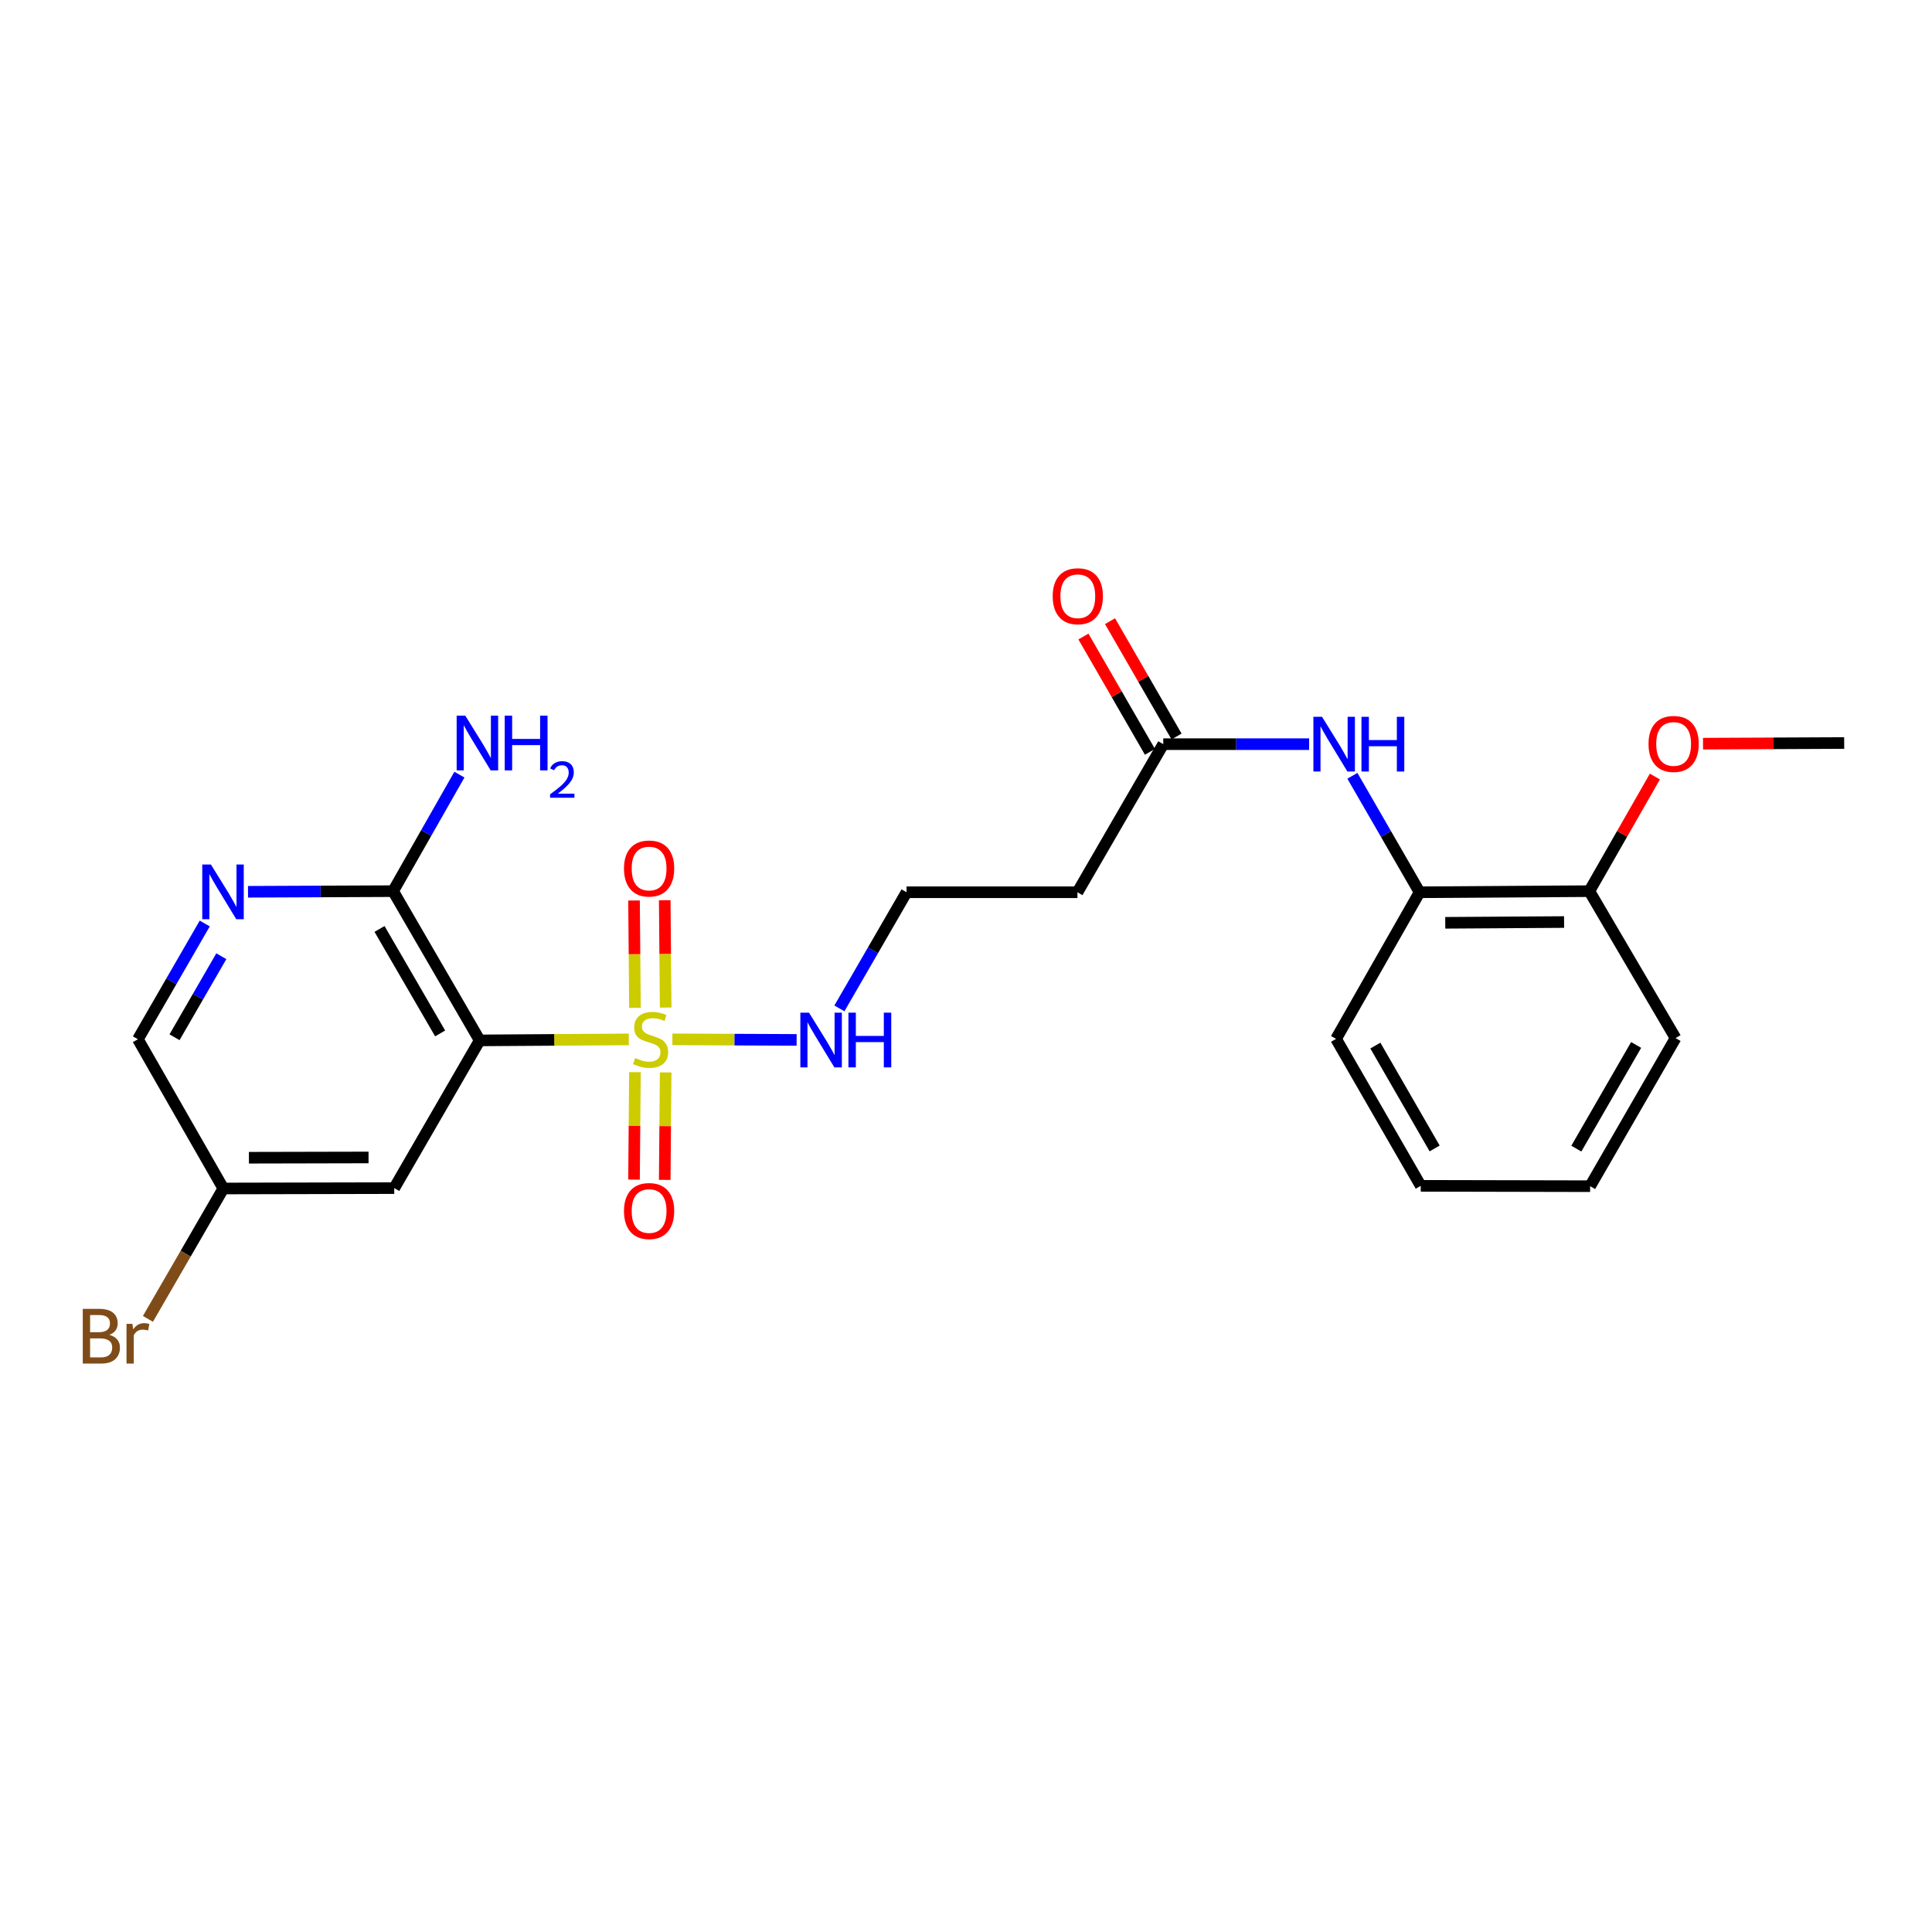 <?xml version='1.0' encoding='iso-8859-1'?>
<svg version='1.1' baseProfile='full'
              xmlns='http://www.w3.org/2000/svg'
                      xmlns:rdkit='http://www.rdkit.org/xml'
                      xmlns:xlink='http://www.w3.org/1999/xlink'
                  xml:space='preserve'
width='1000px' height='1000px' viewBox='0 0 1000 1000'>
<!-- END OF HEADER -->
<rect style='opacity:1.0;fill:#FFFFFF;stroke:none' width='1000' height='1000' x='0' y='0'> </rect>
<path class='bond-0' d='M 325.451,537.99 L 286.87,538.248' style='fill:none;fill-rule:evenodd;stroke:#CCCC00;stroke-width:6px;stroke-linecap:butt;stroke-linejoin:miter;stroke-opacity:1' />
<path class='bond-0' d='M 286.87,538.248 L 248.288,538.507' style='fill:none;fill-rule:evenodd;stroke:#000000;stroke-width:6px;stroke-linecap:butt;stroke-linejoin:miter;stroke-opacity:1' />
<path class='bond-6' d='M 328.647,554.947 L 328.406,582.757' style='fill:none;fill-rule:evenodd;stroke:#CCCC00;stroke-width:6px;stroke-linecap:butt;stroke-linejoin:miter;stroke-opacity:1' />
<path class='bond-6' d='M 328.406,582.757 L 328.166,610.567' style='fill:none;fill-rule:evenodd;stroke:#FF0000;stroke-width:6px;stroke-linecap:butt;stroke-linejoin:miter;stroke-opacity:1' />
<path class='bond-6' d='M 344.543,555.084 L 344.302,582.894' style='fill:none;fill-rule:evenodd;stroke:#CCCC00;stroke-width:6px;stroke-linecap:butt;stroke-linejoin:miter;stroke-opacity:1' />
<path class='bond-6' d='M 344.302,582.894 L 344.061,610.704' style='fill:none;fill-rule:evenodd;stroke:#FF0000;stroke-width:6px;stroke-linecap:butt;stroke-linejoin:miter;stroke-opacity:1' />
<path class='bond-7' d='M 344.549,521.514 L 344.307,493.734' style='fill:none;fill-rule:evenodd;stroke:#CCCC00;stroke-width:6px;stroke-linecap:butt;stroke-linejoin:miter;stroke-opacity:1' />
<path class='bond-7' d='M 344.307,493.734 L 344.066,465.955' style='fill:none;fill-rule:evenodd;stroke:#FF0000;stroke-width:6px;stroke-linecap:butt;stroke-linejoin:miter;stroke-opacity:1' />
<path class='bond-7' d='M 328.653,521.652 L 328.412,493.873' style='fill:none;fill-rule:evenodd;stroke:#CCCC00;stroke-width:6px;stroke-linecap:butt;stroke-linejoin:miter;stroke-opacity:1' />
<path class='bond-7' d='M 328.412,493.873 L 328.17,466.093' style='fill:none;fill-rule:evenodd;stroke:#FF0000;stroke-width:6px;stroke-linecap:butt;stroke-linejoin:miter;stroke-opacity:1' />
<path class='bond-9' d='M 348.029,537.966 L 380.184,538.11' style='fill:none;fill-rule:evenodd;stroke:#CCCC00;stroke-width:6px;stroke-linecap:butt;stroke-linejoin:miter;stroke-opacity:1' />
<path class='bond-9' d='M 380.184,538.11 L 412.338,538.255' style='fill:none;fill-rule:evenodd;stroke:#0000FF;stroke-width:6px;stroke-linecap:butt;stroke-linejoin:miter;stroke-opacity:1' />
<path class='bond-1' d='M 248.288,538.507 L 203.469,461.259' style='fill:none;fill-rule:evenodd;stroke:#000000;stroke-width:6px;stroke-linecap:butt;stroke-linejoin:miter;stroke-opacity:1' />
<path class='bond-1' d='M 227.816,534.897 L 196.443,480.824' style='fill:none;fill-rule:evenodd;stroke:#000000;stroke-width:6px;stroke-linecap:butt;stroke-linejoin:miter;stroke-opacity:1' />
<path class='bond-3' d='M 248.288,538.507 L 204.061,614.968' style='fill:none;fill-rule:evenodd;stroke:#000000;stroke-width:6px;stroke-linecap:butt;stroke-linejoin:miter;stroke-opacity:1' />
<path class='bond-2' d='M 203.469,461.259 L 165.92,461.421' style='fill:none;fill-rule:evenodd;stroke:#000000;stroke-width:6px;stroke-linecap:butt;stroke-linejoin:miter;stroke-opacity:1' />
<path class='bond-2' d='M 165.92,461.421 L 128.371,461.583' style='fill:none;fill-rule:evenodd;stroke:#0000FF;stroke-width:6px;stroke-linecap:butt;stroke-linejoin:miter;stroke-opacity:1' />
<path class='bond-15' d='M 203.469,461.259 L 220.63,431.105' style='fill:none;fill-rule:evenodd;stroke:#000000;stroke-width:6px;stroke-linecap:butt;stroke-linejoin:miter;stroke-opacity:1' />
<path class='bond-15' d='M 220.63,431.105 L 237.791,400.951' style='fill:none;fill-rule:evenodd;stroke:#0000FF;stroke-width:6px;stroke-linecap:butt;stroke-linejoin:miter;stroke-opacity:1' />
<path class='bond-24' d='M 105.981,478.001 L 88.68,507.958' style='fill:none;fill-rule:evenodd;stroke:#0000FF;stroke-width:6px;stroke-linecap:butt;stroke-linejoin:miter;stroke-opacity:1' />
<path class='bond-24' d='M 88.68,507.958 L 71.379,537.915' style='fill:none;fill-rule:evenodd;stroke:#000000;stroke-width:6px;stroke-linecap:butt;stroke-linejoin:miter;stroke-opacity:1' />
<path class='bond-24' d='M 114.556,494.938 L 102.446,515.908' style='fill:none;fill-rule:evenodd;stroke:#0000FF;stroke-width:6px;stroke-linecap:butt;stroke-linejoin:miter;stroke-opacity:1' />
<path class='bond-24' d='M 102.446,515.908 L 90.335,536.878' style='fill:none;fill-rule:evenodd;stroke:#000000;stroke-width:6px;stroke-linecap:butt;stroke-linejoin:miter;stroke-opacity:1' />
<path class='bond-13' d='M 204.061,614.968 L 115.607,615.162' style='fill:none;fill-rule:evenodd;stroke:#000000;stroke-width:6px;stroke-linecap:butt;stroke-linejoin:miter;stroke-opacity:1' />
<path class='bond-13' d='M 190.758,599.101 L 128.84,599.237' style='fill:none;fill-rule:evenodd;stroke:#000000;stroke-width:6px;stroke-linecap:butt;stroke-linejoin:miter;stroke-opacity:1' />
<path class='bond-4' d='M 677.6,385.177 L 639.848,385.177' style='fill:none;fill-rule:evenodd;stroke:#0000FF;stroke-width:6px;stroke-linecap:butt;stroke-linejoin:miter;stroke-opacity:1' />
<path class='bond-4' d='M 639.848,385.177 L 602.097,385.177' style='fill:none;fill-rule:evenodd;stroke:#000000;stroke-width:6px;stroke-linecap:butt;stroke-linejoin:miter;stroke-opacity:1' />
<path class='bond-8' d='M 699.997,401.55 L 717.388,431.691' style='fill:none;fill-rule:evenodd;stroke:#0000FF;stroke-width:6px;stroke-linecap:butt;stroke-linejoin:miter;stroke-opacity:1' />
<path class='bond-8' d='M 717.388,431.691 L 734.778,461.833' style='fill:none;fill-rule:evenodd;stroke:#000000;stroke-width:6px;stroke-linecap:butt;stroke-linejoin:miter;stroke-opacity:1' />
<path class='bond-5' d='M 602.097,385.177 L 557.684,461.833' style='fill:none;fill-rule:evenodd;stroke:#000000;stroke-width:6px;stroke-linecap:butt;stroke-linejoin:miter;stroke-opacity:1' />
<path class='bond-12' d='M 608.981,381.205 L 591.764,351.364' style='fill:none;fill-rule:evenodd;stroke:#000000;stroke-width:6px;stroke-linecap:butt;stroke-linejoin:miter;stroke-opacity:1' />
<path class='bond-12' d='M 591.764,351.364 L 574.547,321.522' style='fill:none;fill-rule:evenodd;stroke:#FF0000;stroke-width:6px;stroke-linecap:butt;stroke-linejoin:miter;stroke-opacity:1' />
<path class='bond-12' d='M 595.212,389.149 L 577.995,359.308' style='fill:none;fill-rule:evenodd;stroke:#000000;stroke-width:6px;stroke-linecap:butt;stroke-linejoin:miter;stroke-opacity:1' />
<path class='bond-12' d='M 577.995,359.308 L 560.778,329.466' style='fill:none;fill-rule:evenodd;stroke:#FF0000;stroke-width:6px;stroke-linecap:butt;stroke-linejoin:miter;stroke-opacity:1' />
<path class='bond-11' d='M 734.778,461.833 L 822.641,461.259' style='fill:none;fill-rule:evenodd;stroke:#000000;stroke-width:6px;stroke-linecap:butt;stroke-linejoin:miter;stroke-opacity:1' />
<path class='bond-11' d='M 748.062,477.643 L 809.566,477.241' style='fill:none;fill-rule:evenodd;stroke:#000000;stroke-width:6px;stroke-linecap:butt;stroke-linejoin:miter;stroke-opacity:1' />
<path class='bond-19' d='M 734.778,461.833 L 691.54,537.721' style='fill:none;fill-rule:evenodd;stroke:#000000;stroke-width:6px;stroke-linecap:butt;stroke-linejoin:miter;stroke-opacity:1' />
<path class='bond-16' d='M 434.468,521.944 L 451.849,491.888' style='fill:none;fill-rule:evenodd;stroke:#0000FF;stroke-width:6px;stroke-linecap:butt;stroke-linejoin:miter;stroke-opacity:1' />
<path class='bond-16' d='M 451.849,491.888 L 469.23,461.833' style='fill:none;fill-rule:evenodd;stroke:#000000;stroke-width:6px;stroke-linecap:butt;stroke-linejoin:miter;stroke-opacity:1' />
<path class='bond-10' d='M 557.684,461.833 L 469.23,461.833' style='fill:none;fill-rule:evenodd;stroke:#000000;stroke-width:6px;stroke-linecap:butt;stroke-linejoin:miter;stroke-opacity:1' />
<path class='bond-18' d='M 822.641,461.259 L 839.605,431.599' style='fill:none;fill-rule:evenodd;stroke:#000000;stroke-width:6px;stroke-linecap:butt;stroke-linejoin:miter;stroke-opacity:1' />
<path class='bond-18' d='M 839.605,431.599 L 856.569,401.94' style='fill:none;fill-rule:evenodd;stroke:#FF0000;stroke-width:6px;stroke-linecap:butt;stroke-linejoin:miter;stroke-opacity:1' />
<path class='bond-20' d='M 822.641,461.259 L 867.266,537.314' style='fill:none;fill-rule:evenodd;stroke:#000000;stroke-width:6px;stroke-linecap:butt;stroke-linejoin:miter;stroke-opacity:1' />
<path class='bond-14' d='M 115.607,615.162 L 71.379,537.915' style='fill:none;fill-rule:evenodd;stroke:#000000;stroke-width:6px;stroke-linecap:butt;stroke-linejoin:miter;stroke-opacity:1' />
<path class='bond-17' d='M 115.607,615.162 L 96.087,648.909' style='fill:none;fill-rule:evenodd;stroke:#000000;stroke-width:6px;stroke-linecap:butt;stroke-linejoin:miter;stroke-opacity:1' />
<path class='bond-17' d='M 96.087,648.909 L 76.567,682.655' style='fill:none;fill-rule:evenodd;stroke:#7F4C19;stroke-width:6px;stroke-linecap:butt;stroke-linejoin:miter;stroke-opacity:1' />
<path class='bond-21' d='M 881.475,384.915 L 918.01,384.75' style='fill:none;fill-rule:evenodd;stroke:#FF0000;stroke-width:6px;stroke-linecap:butt;stroke-linejoin:miter;stroke-opacity:1' />
<path class='bond-21' d='M 918.01,384.75 L 954.545,384.586' style='fill:none;fill-rule:evenodd;stroke:#000000;stroke-width:6px;stroke-linecap:butt;stroke-linejoin:miter;stroke-opacity:1' />
<path class='bond-22' d='M 691.54,537.721 L 735.37,613.785' style='fill:none;fill-rule:evenodd;stroke:#000000;stroke-width:6px;stroke-linecap:butt;stroke-linejoin:miter;stroke-opacity:1' />
<path class='bond-22' d='M 711.888,541.194 L 742.569,594.438' style='fill:none;fill-rule:evenodd;stroke:#000000;stroke-width:6px;stroke-linecap:butt;stroke-linejoin:miter;stroke-opacity:1' />
<path class='bond-25' d='M 867.266,537.314 L 823.047,613.97' style='fill:none;fill-rule:evenodd;stroke:#000000;stroke-width:6px;stroke-linecap:butt;stroke-linejoin:miter;stroke-opacity:1' />
<path class='bond-25' d='M 846.863,540.87 L 815.91,594.529' style='fill:none;fill-rule:evenodd;stroke:#000000;stroke-width:6px;stroke-linecap:butt;stroke-linejoin:miter;stroke-opacity:1' />
<path class='bond-23' d='M 735.37,613.785 L 823.047,613.97' style='fill:none;fill-rule:evenodd;stroke:#000000;stroke-width:6px;stroke-linecap:butt;stroke-linejoin:miter;stroke-opacity:1' />
<path  class='atom-0' d='M 328.743 547.635
Q 329.063 547.755, 330.383 548.315
Q 331.703 548.875, 333.143 549.235
Q 334.623 549.555, 336.063 549.555
Q 338.743 549.555, 340.303 548.275
Q 341.863 546.955, 341.863 544.675
Q 341.863 543.115, 341.063 542.155
Q 340.303 541.195, 339.103 540.675
Q 337.903 540.155, 335.903 539.555
Q 333.383 538.795, 331.863 538.075
Q 330.383 537.355, 329.303 535.835
Q 328.263 534.315, 328.263 531.755
Q 328.263 528.195, 330.663 525.995
Q 333.103 523.795, 337.903 523.795
Q 341.183 523.795, 344.903 525.355
L 343.983 528.435
Q 340.583 527.035, 338.023 527.035
Q 335.263 527.035, 333.743 528.195
Q 332.223 529.315, 332.263 531.275
Q 332.263 532.795, 333.023 533.715
Q 333.823 534.635, 334.943 535.155
Q 336.103 535.675, 338.023 536.275
Q 340.583 537.075, 342.103 537.875
Q 343.623 538.675, 344.703 540.315
Q 345.823 541.915, 345.823 544.675
Q 345.823 548.595, 343.183 550.715
Q 340.583 552.795, 336.223 552.795
Q 333.703 552.795, 331.783 552.235
Q 329.903 551.715, 327.663 550.795
L 328.743 547.635
' fill='#CCCC00'/>
<path  class='atom-3' d='M 109.17 447.479
L 118.45 462.479
Q 119.37 463.959, 120.85 466.639
Q 122.33 469.319, 122.41 469.479
L 122.41 447.479
L 126.17 447.479
L 126.17 475.799
L 122.29 475.799
L 112.33 459.399
Q 111.17 457.479, 109.93 455.279
Q 108.73 453.079, 108.37 452.399
L 108.37 475.799
L 104.69 475.799
L 104.69 447.479
L 109.17 447.479
' fill='#0000FF'/>
<path  class='atom-5' d='M 684.291 371.017
L 693.571 386.017
Q 694.491 387.497, 695.971 390.177
Q 697.451 392.857, 697.531 393.017
L 697.531 371.017
L 701.291 371.017
L 701.291 399.337
L 697.411 399.337
L 687.451 382.937
Q 686.291 381.017, 685.051 378.817
Q 683.851 376.617, 683.491 375.937
L 683.491 399.337
L 679.811 399.337
L 679.811 371.017
L 684.291 371.017
' fill='#0000FF'/>
<path  class='atom-5' d='M 704.691 371.017
L 708.531 371.017
L 708.531 383.057
L 723.011 383.057
L 723.011 371.017
L 726.851 371.017
L 726.851 399.337
L 723.011 399.337
L 723.011 386.257
L 708.531 386.257
L 708.531 399.337
L 704.691 399.337
L 704.691 371.017
' fill='#0000FF'/>
<path  class='atom-7' d='M 322.974 626.829
Q 322.974 620.029, 326.334 616.229
Q 329.694 612.429, 335.974 612.429
Q 342.254 612.429, 345.614 616.229
Q 348.974 620.029, 348.974 626.829
Q 348.974 633.709, 345.574 637.629
Q 342.174 641.509, 335.974 641.509
Q 329.734 641.509, 326.334 637.629
Q 322.974 633.749, 322.974 626.829
M 335.974 638.309
Q 340.294 638.309, 342.614 635.429
Q 344.974 632.509, 344.974 626.829
Q 344.974 621.269, 342.614 618.469
Q 340.294 615.629, 335.974 615.629
Q 331.654 615.629, 329.294 618.429
Q 326.974 621.229, 326.974 626.829
Q 326.974 632.549, 329.294 635.429
Q 331.654 638.309, 335.974 638.309
' fill='#FF0000'/>
<path  class='atom-8' d='M 322.974 449.54
Q 322.974 442.74, 326.334 438.94
Q 329.694 435.14, 335.974 435.14
Q 342.254 435.14, 345.614 438.94
Q 348.974 442.74, 348.974 449.54
Q 348.974 456.42, 345.574 460.34
Q 342.174 464.22, 335.974 464.22
Q 329.734 464.22, 326.334 460.34
Q 322.974 456.46, 322.974 449.54
M 335.974 461.02
Q 340.294 461.02, 342.614 458.14
Q 344.974 455.22, 344.974 449.54
Q 344.974 443.98, 342.614 441.18
Q 340.294 438.34, 335.974 438.34
Q 331.654 438.34, 329.294 441.14
Q 326.974 443.94, 326.974 449.54
Q 326.974 455.26, 329.294 458.14
Q 331.654 461.02, 335.974 461.02
' fill='#FF0000'/>
<path  class='atom-10' d='M 418.743 524.152
L 428.023 539.152
Q 428.943 540.632, 430.423 543.312
Q 431.903 545.992, 431.983 546.152
L 431.983 524.152
L 435.743 524.152
L 435.743 552.472
L 431.863 552.472
L 421.903 536.072
Q 420.743 534.152, 419.503 531.952
Q 418.303 529.752, 417.943 529.072
L 417.943 552.472
L 414.263 552.472
L 414.263 524.152
L 418.743 524.152
' fill='#0000FF'/>
<path  class='atom-10' d='M 439.143 524.152
L 442.983 524.152
L 442.983 536.192
L 457.463 536.192
L 457.463 524.152
L 461.303 524.152
L 461.303 552.472
L 457.463 552.472
L 457.463 539.392
L 442.983 539.392
L 442.983 552.472
L 439.143 552.472
L 439.143 524.152
' fill='#0000FF'/>
<path  class='atom-13' d='M 544.87 308.602
Q 544.87 301.802, 548.23 298.002
Q 551.59 294.202, 557.87 294.202
Q 564.15 294.202, 567.51 298.002
Q 570.87 301.802, 570.87 308.602
Q 570.87 315.482, 567.47 319.402
Q 564.07 323.282, 557.87 323.282
Q 551.63 323.282, 548.23 319.402
Q 544.87 315.522, 544.87 308.602
M 557.87 320.082
Q 562.19 320.082, 564.51 317.202
Q 566.87 314.282, 566.87 308.602
Q 566.87 303.042, 564.51 300.242
Q 562.19 297.402, 557.87 297.402
Q 553.55 297.402, 551.19 300.202
Q 548.87 303.002, 548.87 308.602
Q 548.87 314.322, 551.19 317.202
Q 553.55 320.082, 557.87 320.082
' fill='#FF0000'/>
<path  class='atom-16' d='M 240.845 370.426
L 250.125 385.426
Q 251.045 386.906, 252.525 389.586
Q 254.005 392.266, 254.085 392.426
L 254.085 370.426
L 257.845 370.426
L 257.845 398.746
L 253.965 398.746
L 244.005 382.346
Q 242.845 380.426, 241.605 378.226
Q 240.405 376.026, 240.045 375.346
L 240.045 398.746
L 236.365 398.746
L 236.365 370.426
L 240.845 370.426
' fill='#0000FF'/>
<path  class='atom-16' d='M 261.245 370.426
L 265.085 370.426
L 265.085 382.466
L 279.565 382.466
L 279.565 370.426
L 283.405 370.426
L 283.405 398.746
L 279.565 398.746
L 279.565 385.666
L 265.085 385.666
L 265.085 398.746
L 261.245 398.746
L 261.245 370.426
' fill='#0000FF'/>
<path  class='atom-16' d='M 284.778 397.752
Q 285.464 395.983, 287.101 395.006
Q 288.738 394.003, 291.008 394.003
Q 293.833 394.003, 295.417 395.534
Q 297.001 397.066, 297.001 399.785
Q 297.001 402.557, 294.942 405.144
Q 292.909 407.731, 288.685 410.794
L 297.318 410.794
L 297.318 412.906
L 284.725 412.906
L 284.725 411.137
Q 288.21 408.655, 290.269 406.807
Q 292.354 404.959, 293.358 403.296
Q 294.361 401.633, 294.361 399.917
Q 294.361 398.122, 293.463 397.118
Q 292.566 396.115, 291.008 396.115
Q 289.503 396.115, 288.5 396.722
Q 287.497 397.33, 286.784 398.676
L 284.778 397.752
' fill='#0000FF'/>
<path  class='atom-18' d='M 56.599 690.904
Q 59.319 691.664, 60.679 693.344
Q 62.08 694.984, 62.08 697.424
Q 62.08 701.344, 59.559 703.584
Q 57.08 705.784, 52.359 705.784
L 42.84 705.784
L 42.84 677.464
L 51.2 677.464
Q 56.039 677.464, 58.48 679.424
Q 60.919 681.384, 60.919 684.984
Q 60.919 689.264, 56.599 690.904
M 46.639 680.664
L 46.639 689.544
L 51.2 689.544
Q 53.999 689.544, 55.44 688.424
Q 56.919 687.264, 56.919 684.984
Q 56.919 680.664, 51.2 680.664
L 46.639 680.664
M 52.359 702.584
Q 55.12 702.584, 56.599 701.264
Q 58.08 699.944, 58.08 697.424
Q 58.08 695.104, 56.44 693.944
Q 54.84 692.744, 51.76 692.744
L 46.639 692.744
L 46.639 702.584
L 52.359 702.584
' fill='#7F4C19'/>
<path  class='atom-18' d='M 68.519 685.224
L 68.96 688.064
Q 71.12 684.864, 74.639 684.864
Q 75.76 684.864, 77.279 685.264
L 76.68 688.624
Q 74.96 688.224, 73.999 688.224
Q 72.32 688.224, 71.2 688.904
Q 70.12 689.544, 69.24 691.104
L 69.24 705.784
L 65.48 705.784
L 65.48 685.224
L 68.519 685.224
' fill='#7F4C19'/>
<path  class='atom-19' d='M 853.268 385.063
Q 853.268 378.263, 856.628 374.463
Q 859.988 370.663, 866.268 370.663
Q 872.548 370.663, 875.908 374.463
Q 879.268 378.263, 879.268 385.063
Q 879.268 391.943, 875.868 395.863
Q 872.468 399.743, 866.268 399.743
Q 860.028 399.743, 856.628 395.863
Q 853.268 391.983, 853.268 385.063
M 866.268 396.543
Q 870.588 396.543, 872.908 393.663
Q 875.268 390.743, 875.268 385.063
Q 875.268 379.503, 872.908 376.703
Q 870.588 373.863, 866.268 373.863
Q 861.948 373.863, 859.588 376.663
Q 857.268 379.463, 857.268 385.063
Q 857.268 390.783, 859.588 393.663
Q 861.948 396.543, 866.268 396.543
' fill='#FF0000'/>
</svg>

